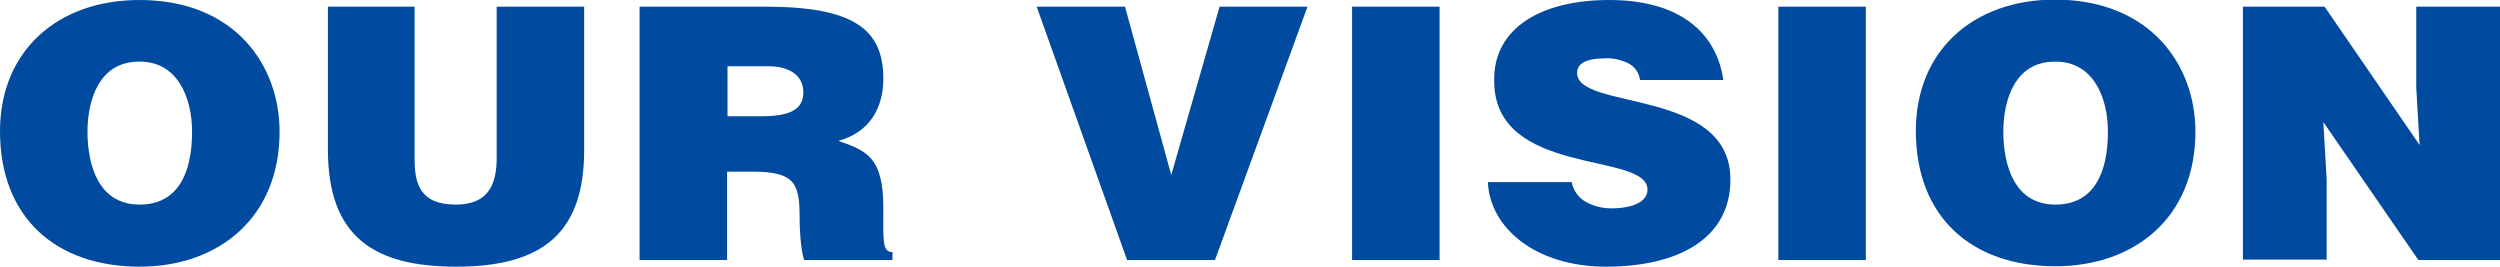 <?xml version="1.0" encoding="utf-8"?>
<!-- Generator: Adobe Illustrator 27.9.3, SVG Export Plug-In . SVG Version: 9.03 Build 53313)  -->
<svg version="1.1" xmlns="http://www.w3.org/2000/svg" xmlns:xlink="http://www.w3.org/1999/xlink" x="0px" y="0px"
	 viewBox="0 0 600 64" style="enable-background:new 0 0 600 64;" xml:space="preserve">
<style type="text/css">
	.st0{fill:#004BA0;}
</style>
<g id="グループ_55">
	<g id="グループ_54">
		<g id="グループ_53" transform="translate(0 -0.001)">
			<g>
				<g id="グループ_52">
					<g id="グループ_51" transform="translate(0 0.001)">
						<g id="グループ_50" transform="translate(0 0)">
							<g>
								<g id="グループ_49">
									<path id="パス_116" class="st0" d="M67.1,31.6C67.1,52.3,52.4,64,33.5,64C13.4,64,0,52.2,0,31.5C0,12.4,13.6,0,33.5,0
										C56.3,0,67.1,15.6,67.1,31.6 M21,31.6c0,7.8,2.5,17.5,12.5,17.5c9.1,0,12.6-7.4,12.6-17.5c0-8.3-3.6-17-12.8-16.8
										C23.8,14.8,21,24,21,31.6"/>
									<path id="パス_117" class="st0" d="M78.5,1.6h21V38c0,6,1.2,11.1,9.9,11.1c7.6,0,9.8-4.6,9.8-11.1V1.6h21V36
										c0,19.5-9.5,28-30.7,28c-19.8,0-30.8-7.2-30.8-28.1V1.6z"/>
									<path id="パス_118" class="st0" d="M174.5,41.2v21.2h-21V1.6h30.2c21.3,0,28.3,5.5,28.3,17.3c0,7-3.3,12.9-10.8,14.9
										c6.8,2.4,10.8,3.9,10.8,16.1c0,7.9-0.3,10.6,2.2,10.6v1.9h-21.2c-0.5-1.3-1.1-5.2-1.1-10.6c0-7.9-1.4-10.6-11.2-10.6
										L174.5,41.2z M174.5,27.9h8.3c6.5,0,10-1.5,10-5.7c0-4.3-3.6-6.3-8.4-6.3h-9.8V27.9z"/>
									<path id="パス_119" class="st0" d="M248.8,1.6h21.2L281.1,42l11.6-40.4h21.1l-22.2,60.8h-21.1L248.8,1.6z"/>
									<rect id="長方形_38" x="324.5" y="1.6" class="st0" width="21" height="60.8"/>
									<path id="パス_120" class="st0" d="M393.6,19.2c-0.2-1.8-1.4-3.4-3-4.1c-1.7-0.8-3.6-1.2-5.4-1.1c-4.6,0-6.7,1.3-6.7,3.5
										c0,9.1,36.8,3.5,36.8,25.6c0,14.1-12.4,20.9-29.9,20.9c-16.9,0-27.9-9.4-28.3-20.3h20.1c0.4,2,1.6,3.8,3.5,4.8
										c1.8,1,3.9,1.5,6,1.5c5.2,0,8.7-1.6,8.7-4.5c0-9.2-36.8-2.9-36.8-26.1C358.4,6.5,370.2,0,386.2,0
										c17.8,0,25.9,8.6,27.4,19.2H393.6z"/>
									<rect id="長方形_39" x="426.8" y="1.6" class="st0" width="21" height="60.8"/>
									<path id="パス_121" class="st0" d="M526.9,31.6c0,20.7-14.7,32.3-33.6,32.3c-20.1,0-33.5-11.8-33.5-32.5
										c0-19.1,13.6-31.5,33.5-31.5C516.1,0,526.9,15.6,526.9,31.6 M480.8,31.6c0,7.8,2.5,17.5,12.5,17.5
										c9.1,0,12.6-7.4,12.6-17.5c0-8.3-3.6-17-12.8-16.8C483.6,14.8,480.8,24,480.8,31.6"/>
									<path id="パス_122" class="st0" d="M580.7,34.8l-0.8-13.8V1.6H600v60.8h-19.6l-22.8-33.1l0.8,13.8v19.2h-20.1V1.6h19.6
										L580.7,34.8z"/>
								</g>
							</g>
						</g>
					</g>
				</g>
			</g>
		</g>
	</g>
</g>
<g id="b">
</g>
</svg>
